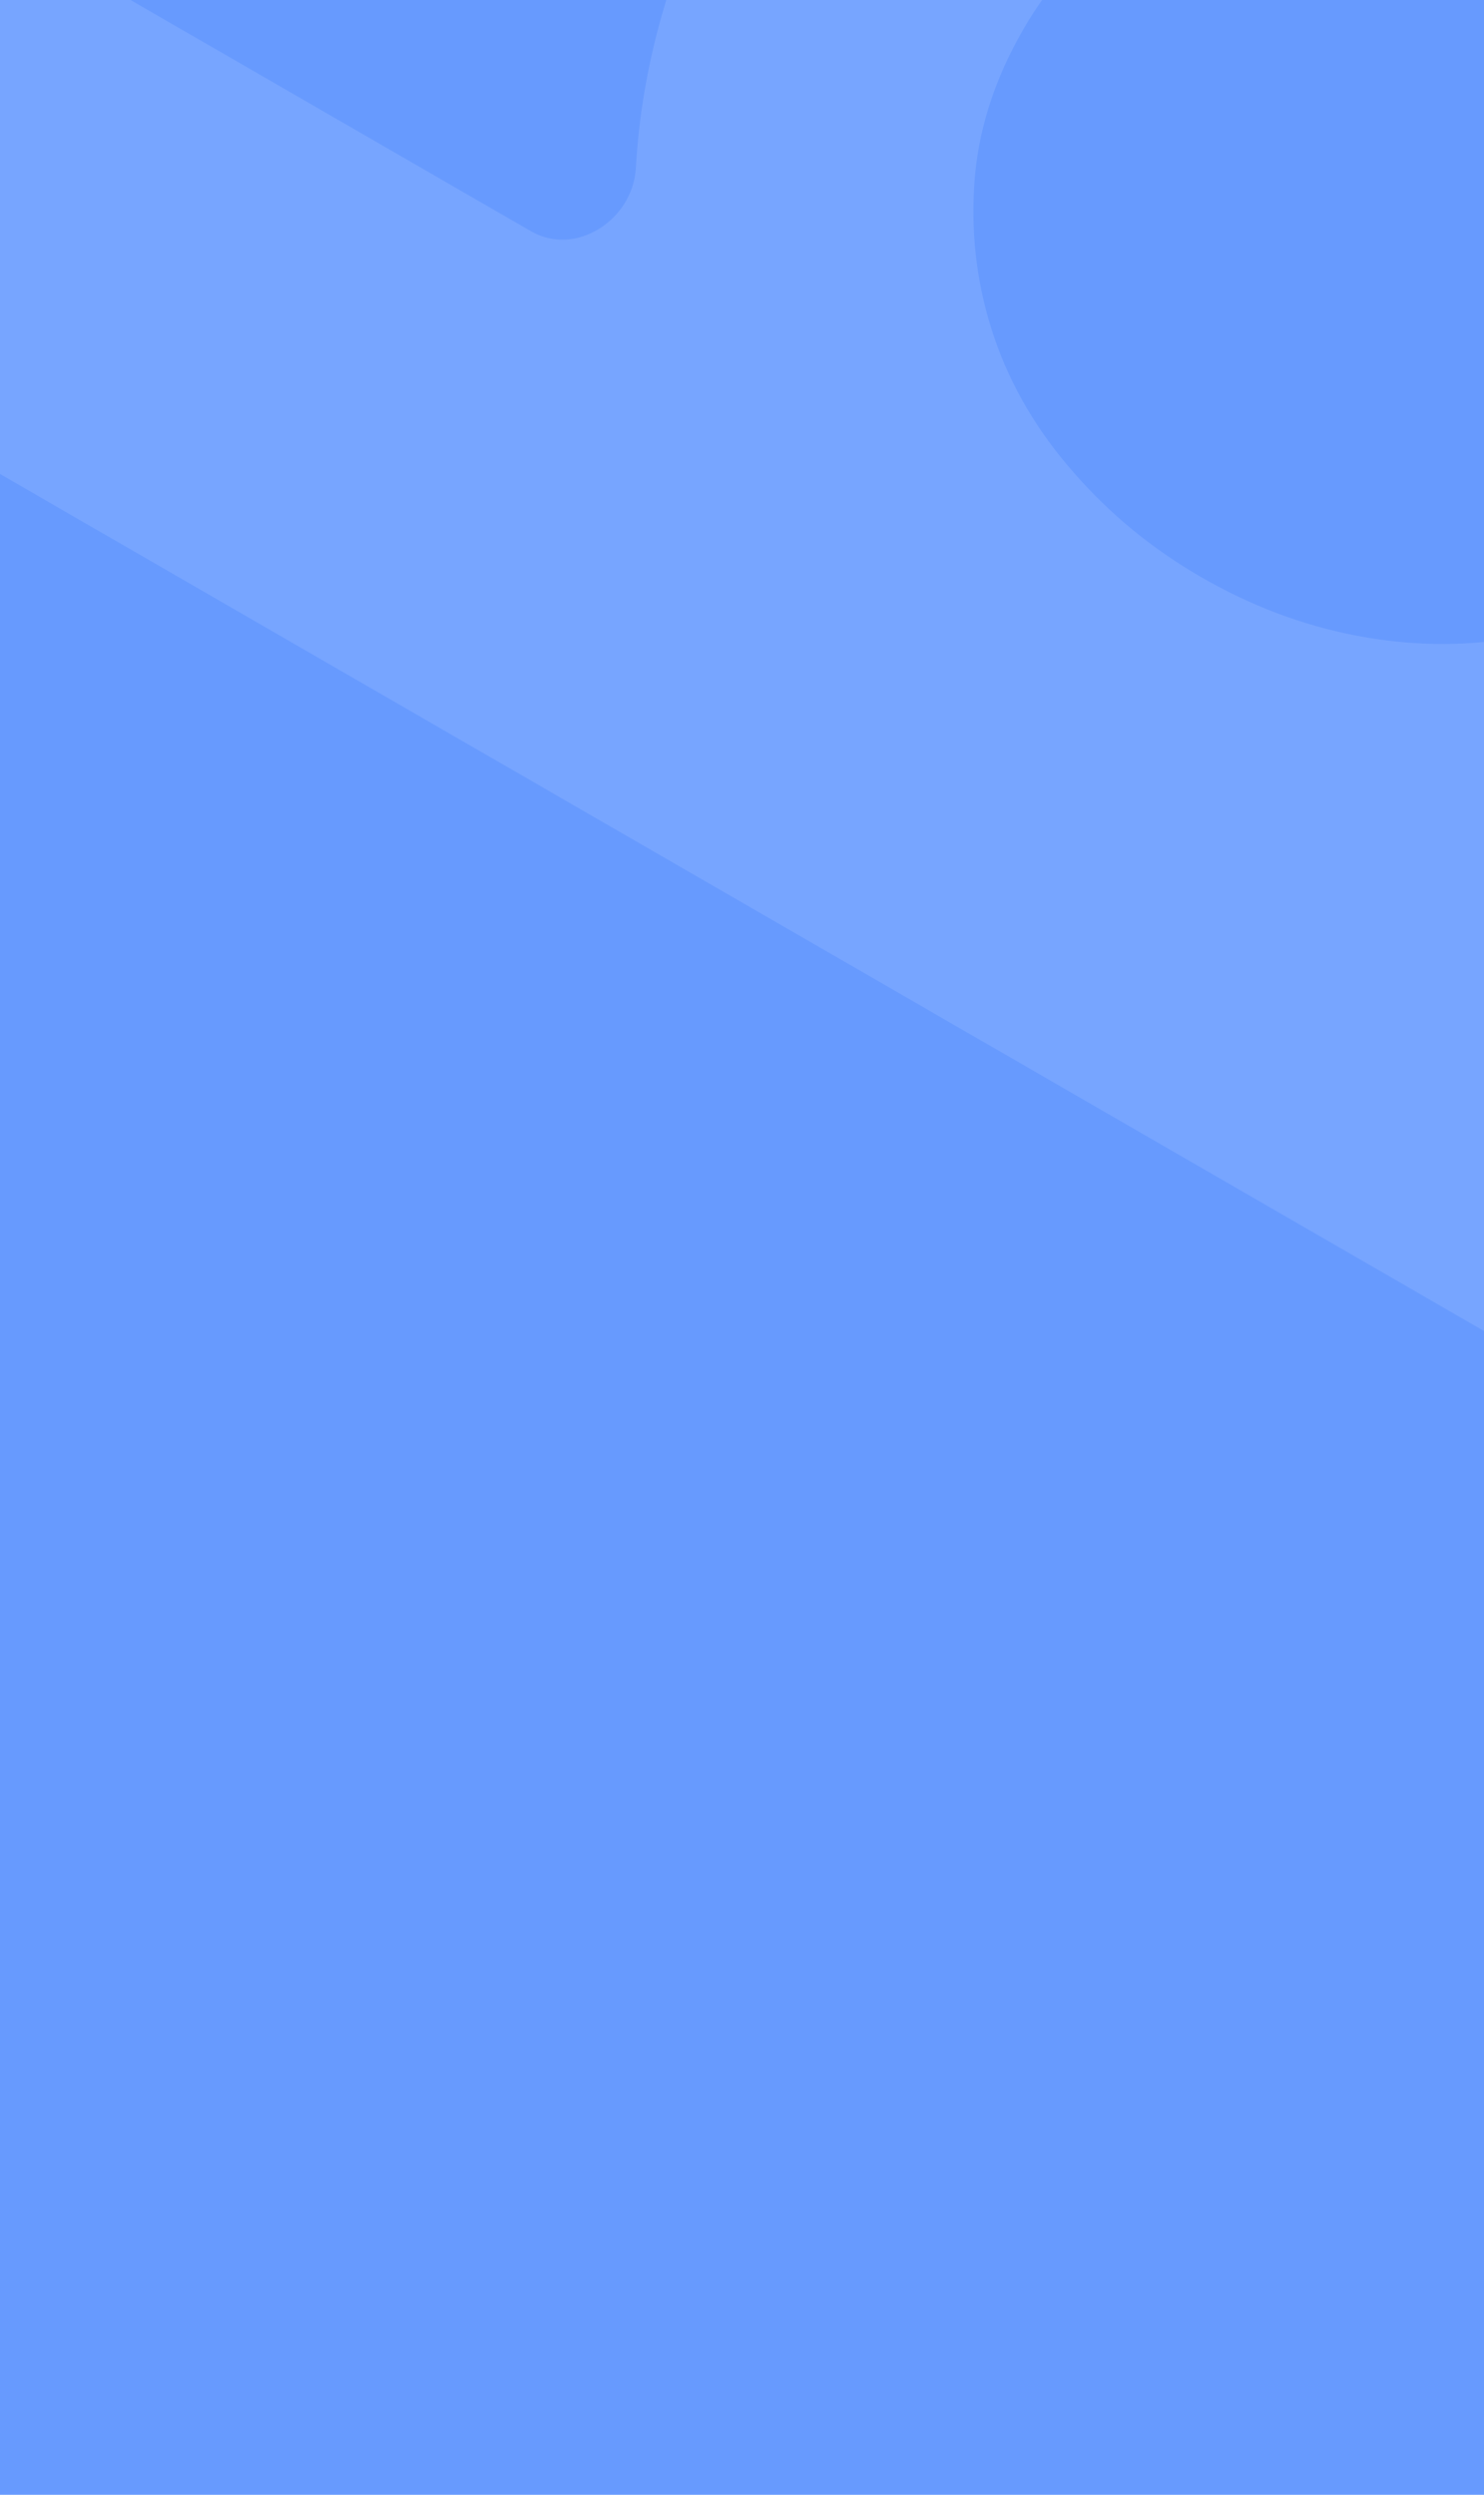 <svg width="238" height="400" viewBox="0 0 238 400" fill="none" xmlns="http://www.w3.org/2000/svg">
<g>
	<rect width="238" height="400" fill="#679afe"/>
<path d="M236.8 -77.582C235.72 -77.738 234.646 -77.803 233.554 -77.938C218.998 -79.829 204.719 -79.311 190.759 -76.156C175.766 -72.781 161.742 -66.626 148.731 -57.666C135.72 -48.707 125.053 -37.021 116.707 -22.565C110.624 -12.029 106.363 -0.647 103.924 11.583C102.906 16.705 102.256 21.828 101.974 26.949C101.517 35.241 92.347 41.23 85.156 37.078L3.8 -9.893C-0.983 -12.654 -7.099 -11.015 -9.86 -6.232L-38 42.508C-40.761 47.291 -39.123 53.407 -34.34 56.168L249.717 220.168C254.5 222.929 260.615 221.291 263.377 216.508L292.806 165.535C294.856 161.985 293.639 157.446 290.09 155.397C284.687 152.278 285.242 144.077 290.645 140.959C296.55 137.551 302.054 133.542 307.159 128.921C316.377 120.605 324.039 111.185 330.121 100.65C338.468 86.194 343.255 71.114 344.508 55.366C345.749 39.64 344.089 24.43 339.507 9.723C335.237 -3.957 328.568 -16.569 319.652 -28.229C318.99 -29.108 318.418 -29.992 317.721 -30.862C307.781 -43.23 295.72 -53.494 281.549 -61.675C267.435 -69.853 252.503 -75.145 236.8 -77.582ZM275.129 1.876C280.851 8.48 285.108 15.697 287.898 23.529C290.71 31.373 291.744 39.563 291.02 48.111C290.297 56.659 287.564 65.04 282.809 73.276C278.054 81.511 272.162 88.068 265.121 92.969C258.08 97.87 250.509 101.004 242.398 102.337C234.296 103.705 225.946 103.528 217.388 101.887C208.808 100.233 200.554 97.103 192.569 92.493C184.87 88.048 178.098 82.502 172.244 75.823C166.39 69.143 162.121 61.947 159.475 54.17C156.816 46.414 155.723 38.277 156.239 29.785C156.755 21.292 159.362 12.926 164.117 4.691C168.556 -2.998 174.415 -9.194 181.754 -13.952C189.08 -18.688 196.821 -21.812 205.02 -23.298C213.22 -24.785 221.675 -24.839 230.384 -23.461C239.116 -22.07 247.196 -19.246 254.61 -14.965C262.582 -10.333 269.407 -4.728 275.129 1.876Z" fill="#77A5FF"/>
</g>
</svg>

